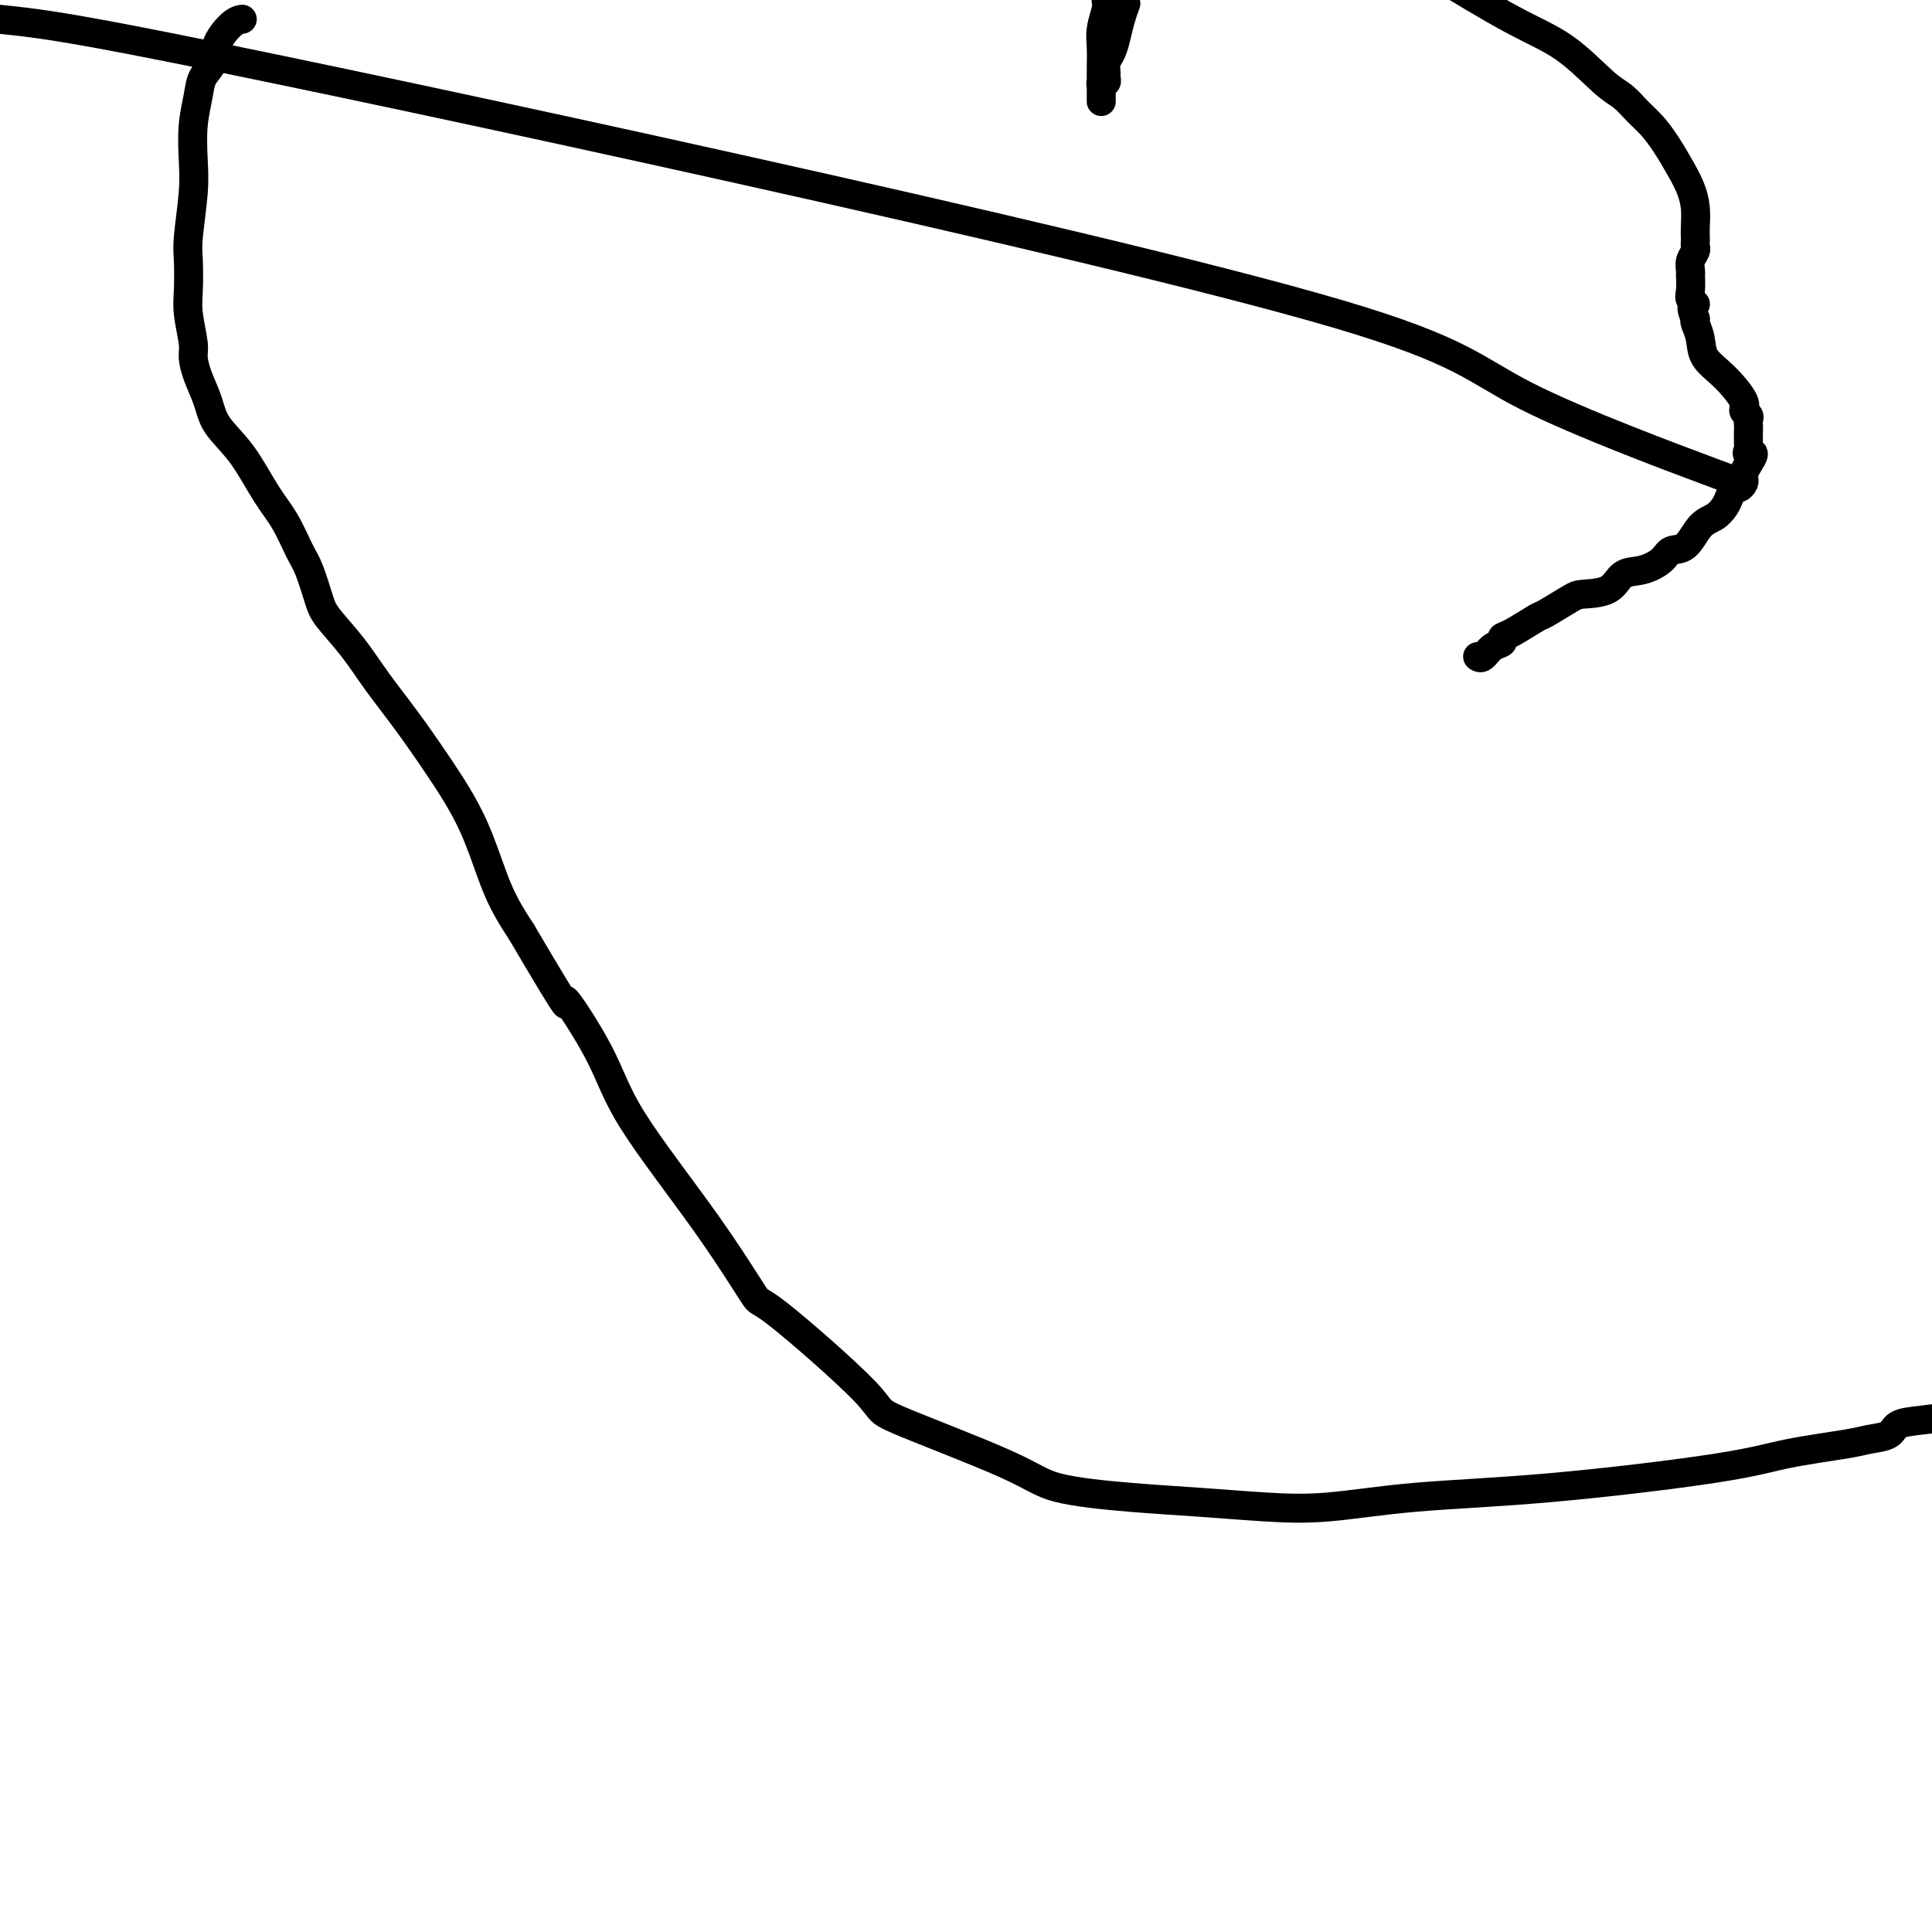 <svg viewBox='0 0 400 400' version='1.1' xmlns='http://www.w3.org/2000/svg' xmlns:xlink='http://www.w3.org/1999/xlink'><g fill='none' stroke='#000000' stroke-width='6' stroke-linecap='round' stroke-linejoin='round'><path d='M306,136c-0.069,-0.055 -0.138,-0.109 0,0c0.138,0.109 0.485,0.382 1,0c0.515,-0.382 1.200,-1.420 2,-2c0.800,-0.580 1.716,-0.703 2,-1c0.284,-0.297 -0.065,-0.770 0,-1c0.065,-0.230 0.542,-0.219 2,-1c1.458,-0.781 3.896,-2.354 5,-3c1.104,-0.646 0.875,-0.366 2,-1c1.125,-0.634 3.605,-2.182 5,-3c1.395,-0.818 1.704,-0.904 3,-1c1.296,-0.096 3.578,-0.201 5,-1c1.422,-0.799 1.984,-2.291 3,-3c1.016,-0.709 2.488,-0.634 4,-1c1.512,-0.366 3.066,-1.172 4,-2c0.934,-0.828 1.248,-1.678 2,-2c0.752,-0.322 1.942,-0.116 3,-1c1.058,-0.884 1.985,-2.857 3,-4c1.015,-1.143 2.117,-1.454 3,-2c0.883,-0.546 1.547,-1.326 2,-2c0.453,-0.674 0.696,-1.241 1,-2c0.304,-0.759 0.669,-1.708 1,-2c0.331,-0.292 0.627,0.074 1,0c0.373,-0.074 0.822,-0.587 1,-1c0.178,-0.413 0.087,-0.727 0,-1c-0.087,-0.273 -0.168,-0.507 0,-1c0.168,-0.493 0.584,-1.247 1,-2'/><path d='M362,96c2.011,-3.026 0.539,-2.092 0,-2c-0.539,0.092 -0.145,-0.658 0,-1c0.145,-0.342 0.040,-0.277 0,-1c-0.040,-0.723 -0.015,-2.235 0,-3c0.015,-0.765 0.021,-0.783 0,-1c-0.021,-0.217 -0.069,-0.634 0,-1c0.069,-0.366 0.257,-0.680 0,-1c-0.257,-0.320 -0.958,-0.644 -1,-1c-0.042,-0.356 0.573,-0.743 0,-2c-0.573,-1.257 -2.336,-3.384 -4,-5c-1.664,-1.616 -3.230,-2.722 -4,-4c-0.770,-1.278 -0.746,-2.729 -1,-4c-0.254,-1.271 -0.787,-2.363 -1,-3c-0.213,-0.637 -0.107,-0.818 0,-1'/><path d='M351,66c-1.486,-3.268 -0.202,-2.938 0,-3c0.202,-0.062 -0.678,-0.516 -1,-1c-0.322,-0.484 -0.087,-0.997 0,-2c0.087,-1.003 0.027,-2.496 0,-3c-0.027,-0.504 -0.021,-0.019 0,0c0.021,0.019 0.058,-0.429 0,-1c-0.058,-0.571 -0.212,-1.266 0,-2c0.212,-0.734 0.789,-1.507 1,-2c0.211,-0.493 0.057,-0.704 0,-1c-0.057,-0.296 -0.018,-0.676 0,-1c0.018,-0.324 0.014,-0.591 0,-1c-0.014,-0.409 -0.037,-0.958 0,-2c0.037,-1.042 0.134,-2.575 0,-4c-0.134,-1.425 -0.500,-2.740 -1,-4c-0.500,-1.260 -1.134,-2.463 -2,-4c-0.866,-1.537 -1.964,-3.408 -3,-5c-1.036,-1.592 -2.009,-2.904 -3,-4c-0.991,-1.096 -1.999,-1.975 -3,-3c-1.001,-1.025 -1.995,-2.194 -3,-3c-1.005,-0.806 -2.022,-1.247 -4,-3c-1.978,-1.753 -4.917,-4.818 -8,-7c-3.083,-2.182 -6.309,-3.481 -11,-6c-4.691,-2.519 -10.845,-6.260 -17,-10'/><path d='M233,1c0.089,-0.239 0.178,-0.479 0,0c-0.178,0.479 -0.622,1.676 -1,3c-0.378,1.324 -0.690,2.774 -1,4c-0.310,1.226 -0.618,2.227 -1,3c-0.382,0.773 -0.838,1.317 -1,2c-0.162,0.683 -0.029,1.507 0,2c0.029,0.493 -0.045,0.657 0,1c0.045,0.343 0.208,0.865 0,1c-0.208,0.135 -0.788,-0.116 -1,0c-0.212,0.116 -0.057,0.599 0,1c0.057,0.401 0.015,0.719 0,1c-0.015,0.281 -0.004,0.526 0,1c0.004,0.474 0.001,1.176 0,1c-0.001,-0.176 -0.001,-1.232 0,-2c0.001,-0.768 0.004,-1.249 0,-2c-0.004,-0.751 -0.015,-1.772 0,-3c0.015,-1.228 0.057,-2.663 0,-4c-0.057,-1.337 -0.211,-2.575 0,-4c0.211,-1.425 0.788,-3.038 1,-4c0.212,-0.962 0.061,-1.275 0,-2c-0.061,-0.725 -0.030,-1.863 0,-3'/><path d='M50,4c0.140,-0.019 0.279,-0.039 0,0c-0.279,0.039 -0.978,0.136 -2,1c-1.022,0.864 -2.369,2.493 -3,4c-0.631,1.507 -0.548,2.891 -1,4c-0.452,1.109 -1.441,1.944 -2,3c-0.559,1.056 -0.690,2.334 -1,4c-0.310,1.666 -0.801,3.721 -1,6c-0.199,2.279 -0.106,4.784 0,7c0.106,2.216 0.223,4.145 0,7c-0.223,2.855 -0.788,6.638 -1,9c-0.212,2.362 -0.071,3.303 0,5c0.071,1.697 0.074,4.150 0,6c-0.074,1.850 -0.223,3.095 0,5c0.223,1.905 0.820,4.469 1,6c0.180,1.531 -0.056,2.030 0,3c0.056,0.970 0.405,2.411 1,4c0.595,1.589 1.436,3.325 2,5c0.564,1.675 0.851,3.288 2,5c1.149,1.712 3.161,3.522 5,6c1.839,2.478 3.504,5.622 5,8c1.496,2.378 2.821,3.989 4,6c1.179,2.011 2.212,4.423 3,6c0.788,1.577 1.332,2.320 2,4c0.668,1.680 1.460,4.297 2,6c0.540,1.703 0.827,2.491 2,4c1.173,1.509 3.233,3.737 5,6c1.767,2.263 3.241,4.560 5,7c1.759,2.440 3.803,5.024 6,8c2.197,2.976 4.548,6.344 7,10c2.452,3.656 5.006,7.600 7,12c1.994,4.400 3.427,9.257 5,13c1.573,3.743 3.287,6.371 5,9'/><path d='M108,193c12.039,20.448 8.635,14.067 9,14c0.365,-0.067 4.498,6.181 7,11c2.502,4.819 3.374,8.209 7,14c3.626,5.791 10.006,13.982 15,21c4.994,7.018 8.600,12.862 10,15c1.400,2.138 0.592,0.568 5,4c4.408,3.432 14.032,11.865 18,16c3.968,4.135 2.280,3.972 7,6c4.720,2.028 15.846,6.245 22,9c6.154,2.755 7.334,4.046 11,5c3.666,0.954 9.818,1.570 15,2c5.182,0.430 9.396,0.675 14,1c4.604,0.325 9.600,0.730 14,1c4.400,0.270 8.203,0.406 13,0c4.797,-0.406 10.587,-1.355 18,-2c7.413,-0.645 16.449,-0.985 28,-2c11.551,-1.015 25.617,-2.705 34,-4c8.383,-1.295 11.084,-2.196 15,-3c3.916,-0.804 9.048,-1.511 12,-2c2.952,-0.489 3.725,-0.761 5,-1c1.275,-0.239 3.053,-0.446 4,-1c0.947,-0.554 1.063,-1.457 2,-2c0.937,-0.543 2.696,-0.727 5,-1c2.304,-0.273 5.152,-0.637 8,-1'/><path d='M355,98c4.005,1.489 8.009,2.977 0,0c-8.009,-2.977 -28.032,-10.421 -39,-16c-10.968,-5.579 -12.881,-9.293 -39,-17c-26.119,-7.707 -76.444,-19.406 -124,-30c-47.556,-10.594 -92.342,-20.083 -117,-25c-24.658,-4.917 -29.188,-5.262 -36,-6c-6.812,-0.738 -15.906,-1.869 -25,-3'/></g>
</svg>